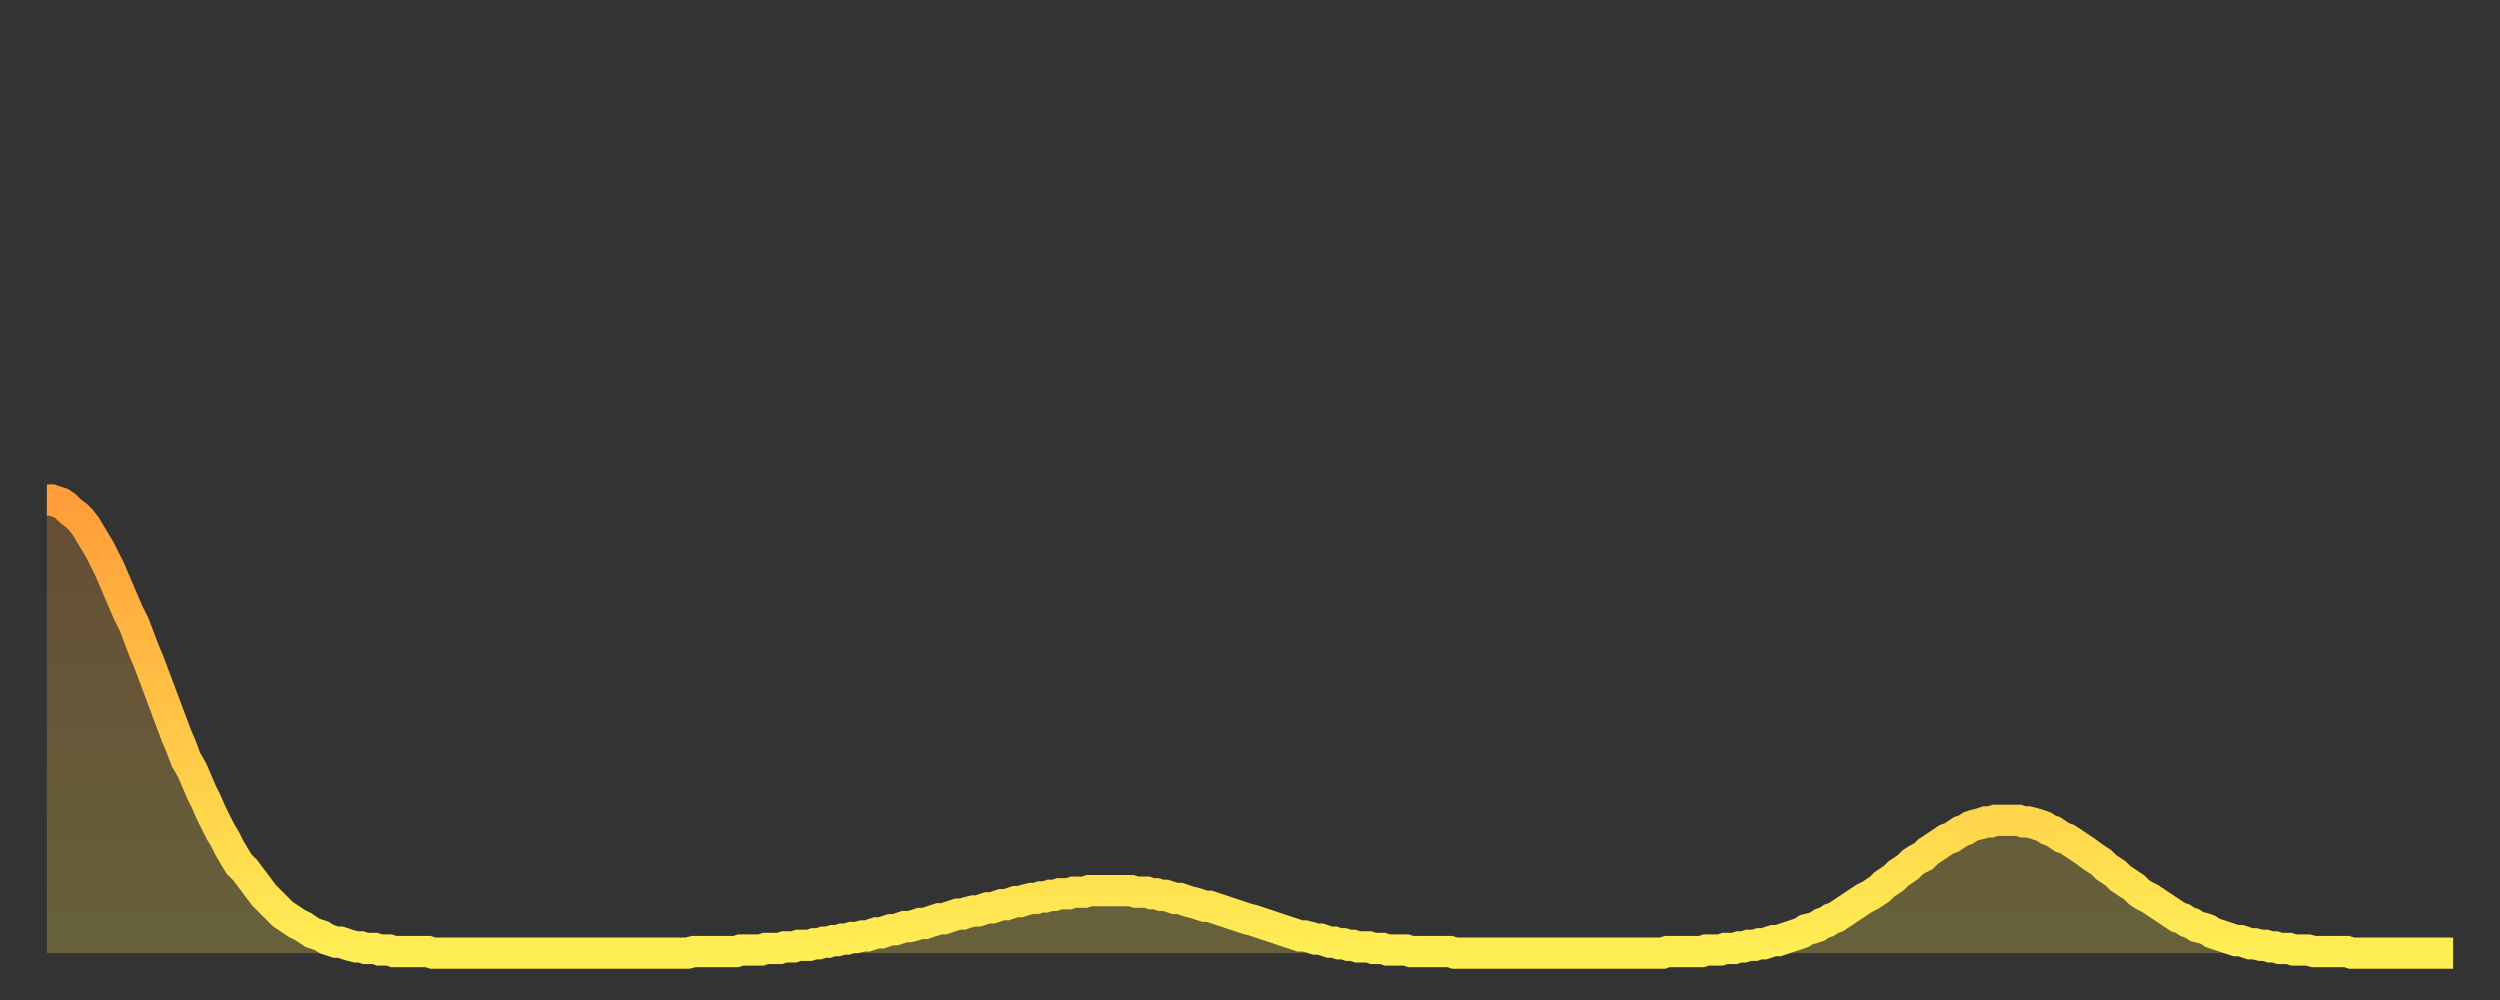 <?xml version="1.0" encoding="utf-8" ?>
<svg baseProfile="full" height="64" version="1.1" width="160" xmlns="http://www.w3.org/2000/svg" xmlns:ev="http://www.w3.org/2001/xml-events" xmlns:xlink="http://www.w3.org/1999/xlink"><rect width="100%" height="100%" fill="#333333" stroke="none"/><defs><linearGradient id="id2919510" x1="0" x2="0" y1="0" y2="1"><stop offset="0%" stop-color="#ff9d3a" /><stop offset="50%" stop-color="#ffc647" /><stop offset="100%" stop-color="#ffee55" /></linearGradient></defs><g transform="translate(3,3)"><g><path d="M 0.0 29.0 0.3 29.0 0.6 29.1 0.9 29.2 1.2 29.4 1.5 29.7 1.9 30.0 2.2 30.3 2.5 30.7 2.8 31.2 3.1 31.7 3.4 32.2 3.7 32.8 4.0 33.4 4.3 34.1 4.6 34.8 4.9 35.5 5.2 36.2 5.6 37.0 5.9 37.8 6.2 38.6 6.5 39.3 6.8 40.1 7.1 40.9 7.4 41.7 7.7 42.5 8.0 43.3 8.3 44.1 8.6 44.8 8.9 45.6 9.3 46.3 9.6 47.0 9.9 47.7 10.2 48.3 10.5 49.0 10.8 49.6 11.1 50.2 11.4 50.7 11.7 51.3 12.0 51.8 12.3 52.3 12.7 52.7 13.0 53.1 13.3 53.5 13.6 53.9 13.9 54.3 14.2 54.6 14.5 54.9 14.8 55.2 15.1 55.5 15.4 55.7 15.7 55.9 16.0 56.1 16.4 56.3 16.7 56.5 17.0 56.7 17.3 56.8 17.6 56.9 17.9 57.1 18.2 57.2 18.5 57.3 18.8 57.3 19.1 57.4 19.4 57.5 19.8 57.6 20.1 57.6 20.4 57.7 20.7 57.7 21.0 57.7 21.3 57.8 21.6 57.8 21.9 57.8 22.2 57.9 22.5 57.9 22.8 57.9 23.1 57.9 23.5 57.9 23.8 57.9 24.1 57.9 24.4 57.9 24.7 58.0 25.0 58.0 25.3 58.0 25.6 58.0 25.9 58.0 26.2 58.0 26.5 58.0 26.8 58.0 27.2 58.0 27.5 58.0 27.8 58.0 28.1 58.0 28.4 58.0 28.7 58.0 29.0 58.0 29.3 58.0 29.6 58.0 29.9 58.0 30.2 58.0 30.6 58.0 30.9 58.0 31.2 58.0 31.5 58.0 31.8 58.0 32.1 58.0 32.4 58.0 32.7 58.0 33.0 58.0 33.3 58.0 33.6 58.0 33.9 58.0 34.3 58.0 34.6 58.0 34.9 58.0 35.2 58.0 35.5 58.0 35.8 58.0 36.1 58.0 36.4 58.0 36.7 58.0 37.0 58.0 37.3 58.0 37.7 58.0 38.0 58.0 38.3 58.0 38.6 58.0 38.9 58.0 39.2 58.0 39.5 58.0 39.8 58.0 40.1 58.0 40.4 58.0 40.7 58.0 41.0 58.0 41.4 57.9 41.7 57.9 42.0 57.9 42.3 57.9 42.6 57.9 42.9 57.9 43.2 57.9 43.5 57.9 43.8 57.9 44.1 57.9 44.4 57.8 44.7 57.8 45.1 57.8 45.4 57.8 45.7 57.8 46.0 57.7 46.3 57.7 46.6 57.7 46.9 57.7 47.2 57.6 47.5 57.6 47.8 57.6 48.1 57.5 48.5 57.5 48.8 57.5 49.1 57.4 49.4 57.4 49.7 57.3 50.0 57.3 50.3 57.2 50.6 57.2 50.9 57.1 51.2 57.1 51.5 57.0 51.8 57.0 52.2 56.9 52.5 56.9 52.8 56.8 53.1 56.7 53.4 56.7 53.7 56.6 54.0 56.5 54.3 56.5 54.6 56.4 54.9 56.3 55.2 56.3 55.6 56.2 55.9 56.1 56.2 56.1 56.5 56.0 56.8 55.9 57.1 55.8 57.4 55.8 57.7 55.7 58.0 55.6 58.3 55.5 58.6 55.5 58.9 55.4 59.3 55.3 59.6 55.3 59.9 55.2 60.2 55.1 60.5 55.1 60.8 55.0 61.1 54.9 61.4 54.9 61.7 54.8 62.0 54.7 62.3 54.7 62.6 54.6 63.0 54.5 63.3 54.5 63.6 54.4 63.9 54.4 64.2 54.3 64.5 54.3 64.8 54.2 65.1 54.2 65.4 54.2 65.7 54.1 66.0 54.1 66.4 54.1 66.7 54.0 67.0 54.0 67.3 54.0 67.6 54.0 67.9 54.0 68.2 54.0 68.5 54.0 68.8 54.0 69.1 54.0 69.4 54.0 69.7 54.1 70.1 54.1 70.4 54.1 70.7 54.2 71.0 54.2 71.3 54.3 71.6 54.3 71.9 54.4 72.2 54.5 72.5 54.5 72.8 54.6 73.1 54.7 73.5 54.8 73.8 54.9 74.1 55.0 74.4 55.0 74.7 55.1 75.0 55.2 75.3 55.3 75.6 55.4 75.9 55.5 76.2 55.6 76.5 55.7 76.8 55.8 77.2 55.9 77.5 56.0 77.8 56.1 78.1 56.2 78.4 56.3 78.7 56.4 79.0 56.5 79.3 56.6 79.6 56.7 79.9 56.8 80.2 56.9 80.5 56.9 80.9 57.0 81.2 57.1 81.5 57.1 81.8 57.2 82.1 57.3 82.4 57.3 82.7 57.4 83.0 57.4 83.3 57.5 83.6 57.5 83.9 57.6 84.3 57.6 84.6 57.6 84.9 57.7 85.2 57.7 85.5 57.7 85.8 57.8 86.1 57.8 86.4 57.8 86.7 57.8 87.0 57.8 87.3 57.9 87.6 57.9 88.0 57.9 88.3 57.9 88.6 57.9 88.9 57.9 89.2 57.9 89.5 57.9 89.8 57.9 90.1 58.0 90.4 58.0 90.7 58.0 91.0 58.0 91.4 58.0 91.7 58.0 92.0 58.0 92.3 58.0 92.6 58.0 92.9 58.0 93.2 58.0 93.5 58.0 93.8 58.0 94.1 58.0 94.4 58.0 94.7 58.0 95.1 58.0 95.4 58.0 95.7 58.0 96.0 58.0 96.3 58.0 96.6 58.0 96.9 58.0 97.2 58.0 97.5 58.0 97.8 58.0 98.1 58.0 98.4 58.0 98.8 58.0 99.1 58.0 99.4 58.0 99.7 58.0 100.0 58.0 100.3 58.0 100.6 58.0 100.9 58.0 101.2 58.0 101.5 58.0 101.8 58.0 102.2 58.0 102.5 58.0 102.8 58.0 103.1 58.0 103.4 58.0 103.7 57.9 104.0 57.9 104.3 57.9 104.6 57.9 104.9 57.9 105.2 57.9 105.5 57.9 105.9 57.9 106.2 57.8 106.5 57.8 106.8 57.8 107.1 57.8 107.4 57.7 107.7 57.7 108.0 57.7 108.3 57.6 108.6 57.6 108.9 57.5 109.3 57.5 109.6 57.4 109.9 57.4 110.2 57.3 110.5 57.2 110.8 57.2 111.1 57.1 111.4 57.0 111.7 56.9 112.0 56.8 112.3 56.7 112.6 56.5 113.0 56.4 113.3 56.3 113.6 56.1 113.9 56.0 114.2 55.8 114.5 55.7 114.8 55.5 115.1 55.3 115.4 55.1 115.7 54.9 116.0 54.7 116.3 54.5 116.7 54.3 117.0 54.1 117.3 53.9 117.6 53.6 117.9 53.4 118.2 53.2 118.5 52.9 118.8 52.7 119.1 52.5 119.4 52.2 119.7 52.0 120.1 51.8 120.4 51.5 120.7 51.3 121.0 51.1 121.3 50.9 121.6 50.7 121.9 50.6 122.2 50.4 122.5 50.2 122.8 50.1 123.1 49.9 123.4 49.8 123.8 49.7 124.1 49.6 124.4 49.6 124.7 49.5 125.0 49.5 125.3 49.5 125.6 49.5 125.9 49.5 126.2 49.5 126.5 49.6 126.8 49.6 127.2 49.7 127.5 49.8 127.8 49.9 128.1 50.1 128.4 50.2 128.7 50.4 129.0 50.6 129.3 50.7 129.6 50.9 129.9 51.1 130.2 51.3 130.5 51.5 130.9 51.8 131.2 52.0 131.5 52.2 131.8 52.5 132.1 52.7 132.4 52.9 132.7 53.2 133.0 53.4 133.3 53.6 133.6 53.8 133.9 54.1 134.2 54.3 134.6 54.5 134.9 54.7 135.2 54.9 135.5 55.1 135.8 55.3 136.1 55.5 136.4 55.7 136.7 55.8 137.0 56.0 137.3 56.1 137.6 56.3 138.0 56.4 138.3 56.5 138.6 56.7 138.9 56.8 139.2 56.9 139.5 57.0 139.8 57.1 140.1 57.2 140.4 57.2 140.7 57.3 141.0 57.4 141.3 57.4 141.7 57.5 142.0 57.5 142.3 57.6 142.6 57.6 142.9 57.7 143.2 57.7 143.5 57.7 143.8 57.8 144.1 57.8 144.4 57.8 144.7 57.8 145.1 57.9 145.4 57.9 145.7 57.9 146.0 57.9 146.3 57.9 146.6 57.9 146.9 57.9 147.2 57.9 147.5 58.0 147.8 58.0 148.1 58.0 148.4 58.0 148.8 58.0 149.1 58.0 149.4 58.0 149.7 58.0 150.0 58.0 150.3 58.0 150.6 58.0 150.9 58.0 151.2 58.0 151.5 58.0 151.8 58.0 152.1 58.0 152.5 58.0 152.8 58.0 153.1 58.0 153.4 58.0 153.7 58.0 154.0 58.0" fill="none" id="graph-curve" opacity="1" stroke="url(#id2919510)" stroke-width="2" /><path d="M 0 58 L 0.0 29.0 0.3 29.0 0.6 29.1 0.9 29.2 1.2 29.4 1.5 29.7 1.9 30.0 2.2 30.3 2.5 30.7 2.8 31.2 3.1 31.7 3.4 32.2 3.7 32.8 4.0 33.4 4.3 34.1 4.6 34.8 4.9 35.5 5.2 36.2 5.6 37.0 5.9 37.8 6.2 38.6 6.5 39.3 6.8 40.1 7.1 40.9 7.4 41.7 7.7 42.5 8.0 43.3 8.3 44.1 8.6 44.8 8.9 45.6 9.3 46.3 9.6 47.0 9.9 47.7 10.2 48.3 10.5 49.0 10.8 49.6 11.1 50.2 11.4 50.7 11.7 51.3 12.0 51.8 12.3 52.3 12.7 52.7 13.0 53.1 13.3 53.5 13.6 53.9 13.9 54.3 14.2 54.6 14.5 54.9 14.8 55.2 15.1 55.5 15.4 55.7 15.7 55.9 16.0 56.1 16.4 56.3 16.7 56.5 17.0 56.7 17.3 56.8 17.6 56.9 17.9 57.1 18.2 57.2 18.5 57.3 18.8 57.3 19.1 57.4 19.4 57.5 19.8 57.6 20.1 57.6 20.4 57.7 20.7 57.7 21.0 57.7 21.3 57.8 21.6 57.8 21.9 57.8 22.2 57.9 22.5 57.9 22.8 57.9 23.1 57.9 23.5 57.9 23.8 57.9 24.1 57.9 24.4 57.9 24.7 58.0 25.0 58.0 25.3 58.0 25.6 58.0 25.9 58.0 26.2 58.0 26.5 58.0 26.8 58.0 27.2 58.0 27.5 58.0 27.8 58.0 28.1 58.0 28.4 58.0 28.7 58.0 29.0 58.0 29.3 58.0 29.6 58.0 29.9 58.0 30.2 58.0 30.6 58.0 30.9 58.0 31.2 58.0 31.5 58.0 31.8 58.0 32.1 58.0 32.4 58.0 32.7 58.0 33.0 58.0 33.3 58.0 33.6 58.0 33.9 58.0 34.3 58.0 34.6 58.0 34.9 58.0 35.2 58.0 35.5 58.0 35.8 58.0 36.1 58.0 36.4 58.0 36.7 58.0 37.0 58.0 37.3 58.0 37.7 58.0 38.0 58.0 38.3 58.0 38.6 58.0 38.9 58.0 39.2 58.0 39.5 58.0 39.8 58.0 40.1 58.0 40.4 58.0 40.7 58.0 41.0 58.0 41.4 57.9 41.7 57.9 42.0 57.9 42.3 57.9 42.6 57.9 42.9 57.9 43.2 57.9 43.5 57.9 43.8 57.9 44.1 57.9 44.4 57.8 44.7 57.8 45.1 57.8 45.4 57.8 45.7 57.8 46.0 57.7 46.3 57.7 46.6 57.7 46.9 57.7 47.2 57.6 47.5 57.6 47.8 57.6 48.1 57.5 48.5 57.5 48.8 57.5 49.1 57.4 49.4 57.4 49.7 57.3 50.0 57.3 50.3 57.2 50.6 57.2 50.9 57.1 51.2 57.1 51.5 57.0 51.8 57.0 52.2 56.9 52.5 56.9 52.8 56.8 53.1 56.7 53.4 56.7 53.7 56.6 54.0 56.5 54.3 56.5 54.6 56.4 54.9 56.3 55.2 56.3 55.6 56.2 55.9 56.1 56.2 56.1 56.5 56.0 56.8 55.9 57.1 55.8 57.4 55.8 57.7 55.7 58.0 55.6 58.3 55.5 58.6 55.5 58.9 55.4 59.3 55.3 59.6 55.3 59.9 55.2 60.2 55.1 60.5 55.1 60.8 55.0 61.1 54.9 61.4 54.9 61.7 54.8 62.0 54.7 62.3 54.7 62.6 54.6 63.0 54.5 63.3 54.5 63.6 54.4 63.9 54.4 64.2 54.3 64.5 54.3 64.8 54.2 65.1 54.2 65.4 54.2 65.7 54.1 66.0 54.1 66.4 54.1 66.7 54.0 67.0 54.0 67.3 54.0 67.6 54.0 67.9 54.0 68.2 54.0 68.5 54.0 68.8 54.0 69.1 54.0 69.4 54.0 69.7 54.1 70.1 54.1 70.4 54.1 70.7 54.2 71.0 54.2 71.3 54.3 71.6 54.3 71.9 54.4 72.2 54.5 72.5 54.5 72.8 54.6 73.1 54.7 73.5 54.8 73.8 54.9 74.1 55.0 74.4 55.0 74.7 55.1 75.0 55.2 75.3 55.3 75.6 55.4 75.9 55.5 76.2 55.6 76.5 55.7 76.8 55.8 77.2 55.9 77.5 56.0 77.8 56.1 78.1 56.2 78.4 56.3 78.7 56.4 79.0 56.5 79.3 56.6 79.6 56.7 79.9 56.8 80.2 56.9 80.5 56.9 80.9 57.0 81.2 57.1 81.5 57.1 81.8 57.2 82.1 57.3 82.4 57.3 82.7 57.4 83.0 57.4 83.3 57.5 83.6 57.5 83.9 57.6 84.3 57.6 84.6 57.6 84.9 57.7 85.2 57.7 85.5 57.7 85.8 57.8 86.1 57.8 86.4 57.8 86.7 57.8 87.0 57.8 87.3 57.9 87.6 57.9 88.0 57.9 88.3 57.9 88.6 57.9 88.9 57.9 89.2 57.9 89.5 57.9 89.8 57.9 90.1 58.0 90.4 58.0 90.7 58.0 91.0 58.0 91.4 58.0 91.7 58.0 92.0 58.0 92.3 58.0 92.6 58.0 92.9 58.0 93.2 58.0 93.5 58.0 93.8 58.0 94.1 58.0 94.4 58.0 94.7 58.0 95.1 58.0 95.4 58.0 95.7 58.0 96.0 58.0 96.3 58.0 96.6 58.0 96.9 58.0 97.2 58.0 97.5 58.0 97.8 58.0 98.1 58.0 98.4 58.0 98.8 58.0 99.1 58.0 99.4 58.0 99.7 58.0 100.0 58.0 100.3 58.0 100.6 58.0 100.9 58.0 101.2 58.0 101.5 58.0 101.8 58.0 102.2 58.0 102.5 58.0 102.8 58.0 103.1 58.0 103.4 58.0 103.7 57.9 104.0 57.9 104.3 57.9 104.6 57.9 104.9 57.9 105.2 57.9 105.5 57.9 105.9 57.9 106.2 57.8 106.5 57.8 106.8 57.8 107.1 57.8 107.4 57.7 107.7 57.7 108.0 57.7 108.3 57.6 108.6 57.6 108.9 57.5 109.3 57.5 109.6 57.4 109.9 57.4 110.2 57.3 110.5 57.2 110.8 57.2 111.1 57.1 111.4 57.0 111.7 56.9 112.0 56.8 112.3 56.7 112.6 56.5 113.0 56.4 113.3 56.3 113.6 56.1 113.9 56.0 114.2 55.8 114.5 55.7 114.8 55.5 115.1 55.3 115.4 55.1 115.7 54.9 116.0 54.7 116.3 54.5 116.7 54.3 117.0 54.1 117.3 53.9 117.6 53.6 117.9 53.4 118.2 53.2 118.5 52.9 118.8 52.7 119.1 52.5 119.4 52.2 119.7 52.0 120.1 51.8 120.4 51.5 120.7 51.3 121.0 51.1 121.3 50.9 121.6 50.7 121.9 50.6 122.2 50.4 122.5 50.2 122.8 50.1 123.1 49.9 123.4 49.8 123.8 49.7 124.1 49.6 124.4 49.6 124.7 49.5 125.0 49.5 125.3 49.5 125.6 49.5 125.9 49.5 126.2 49.5 126.5 49.6 126.8 49.6 127.2 49.7 127.5 49.8 127.8 49.9 128.1 50.1 128.4 50.2 128.7 50.4 129.0 50.6 129.3 50.7 129.6 50.9 129.9 51.1 130.2 51.3 130.5 51.5 130.9 51.8 131.2 52.0 131.5 52.2 131.8 52.5 132.1 52.7 132.4 52.9 132.7 53.2 133.0 53.4 133.3 53.6 133.6 53.8 133.9 54.1 134.2 54.3 134.6 54.5 134.9 54.7 135.2 54.9 135.5 55.1 135.8 55.3 136.1 55.5 136.4 55.7 136.7 55.8 137.0 56.0 137.3 56.1 137.6 56.3 138.0 56.4 138.3 56.5 138.6 56.7 138.9 56.8 139.2 56.9 139.5 57.0 139.8 57.1 140.1 57.2 140.4 57.2 140.7 57.3 141.0 57.4 141.3 57.4 141.7 57.5 142.0 57.5 142.3 57.6 142.6 57.6 142.9 57.7 143.2 57.7 143.5 57.7 143.8 57.8 144.1 57.8 144.4 57.8 144.7 57.8 145.1 57.9 145.4 57.9 145.7 57.9 146.0 57.9 146.3 57.9 146.6 57.9 146.9 57.9 147.2 57.9 147.5 58.0 147.8 58.0 148.1 58.0 148.4 58.0 148.8 58.0 149.1 58.0 149.4 58.0 149.7 58.0 150.0 58.0 150.3 58.0 150.6 58.0 150.9 58.0 151.2 58.0 151.5 58.0 151.8 58.0 152.1 58.0 152.5 58.0 152.8 58.0 153.1 58.0 153.4 58.0 153.7 58.0 154.0 58.0 154 58" fill="url(#id2919510)" fill-opacity=".25" id="graph-shadow" /></g></g></svg>